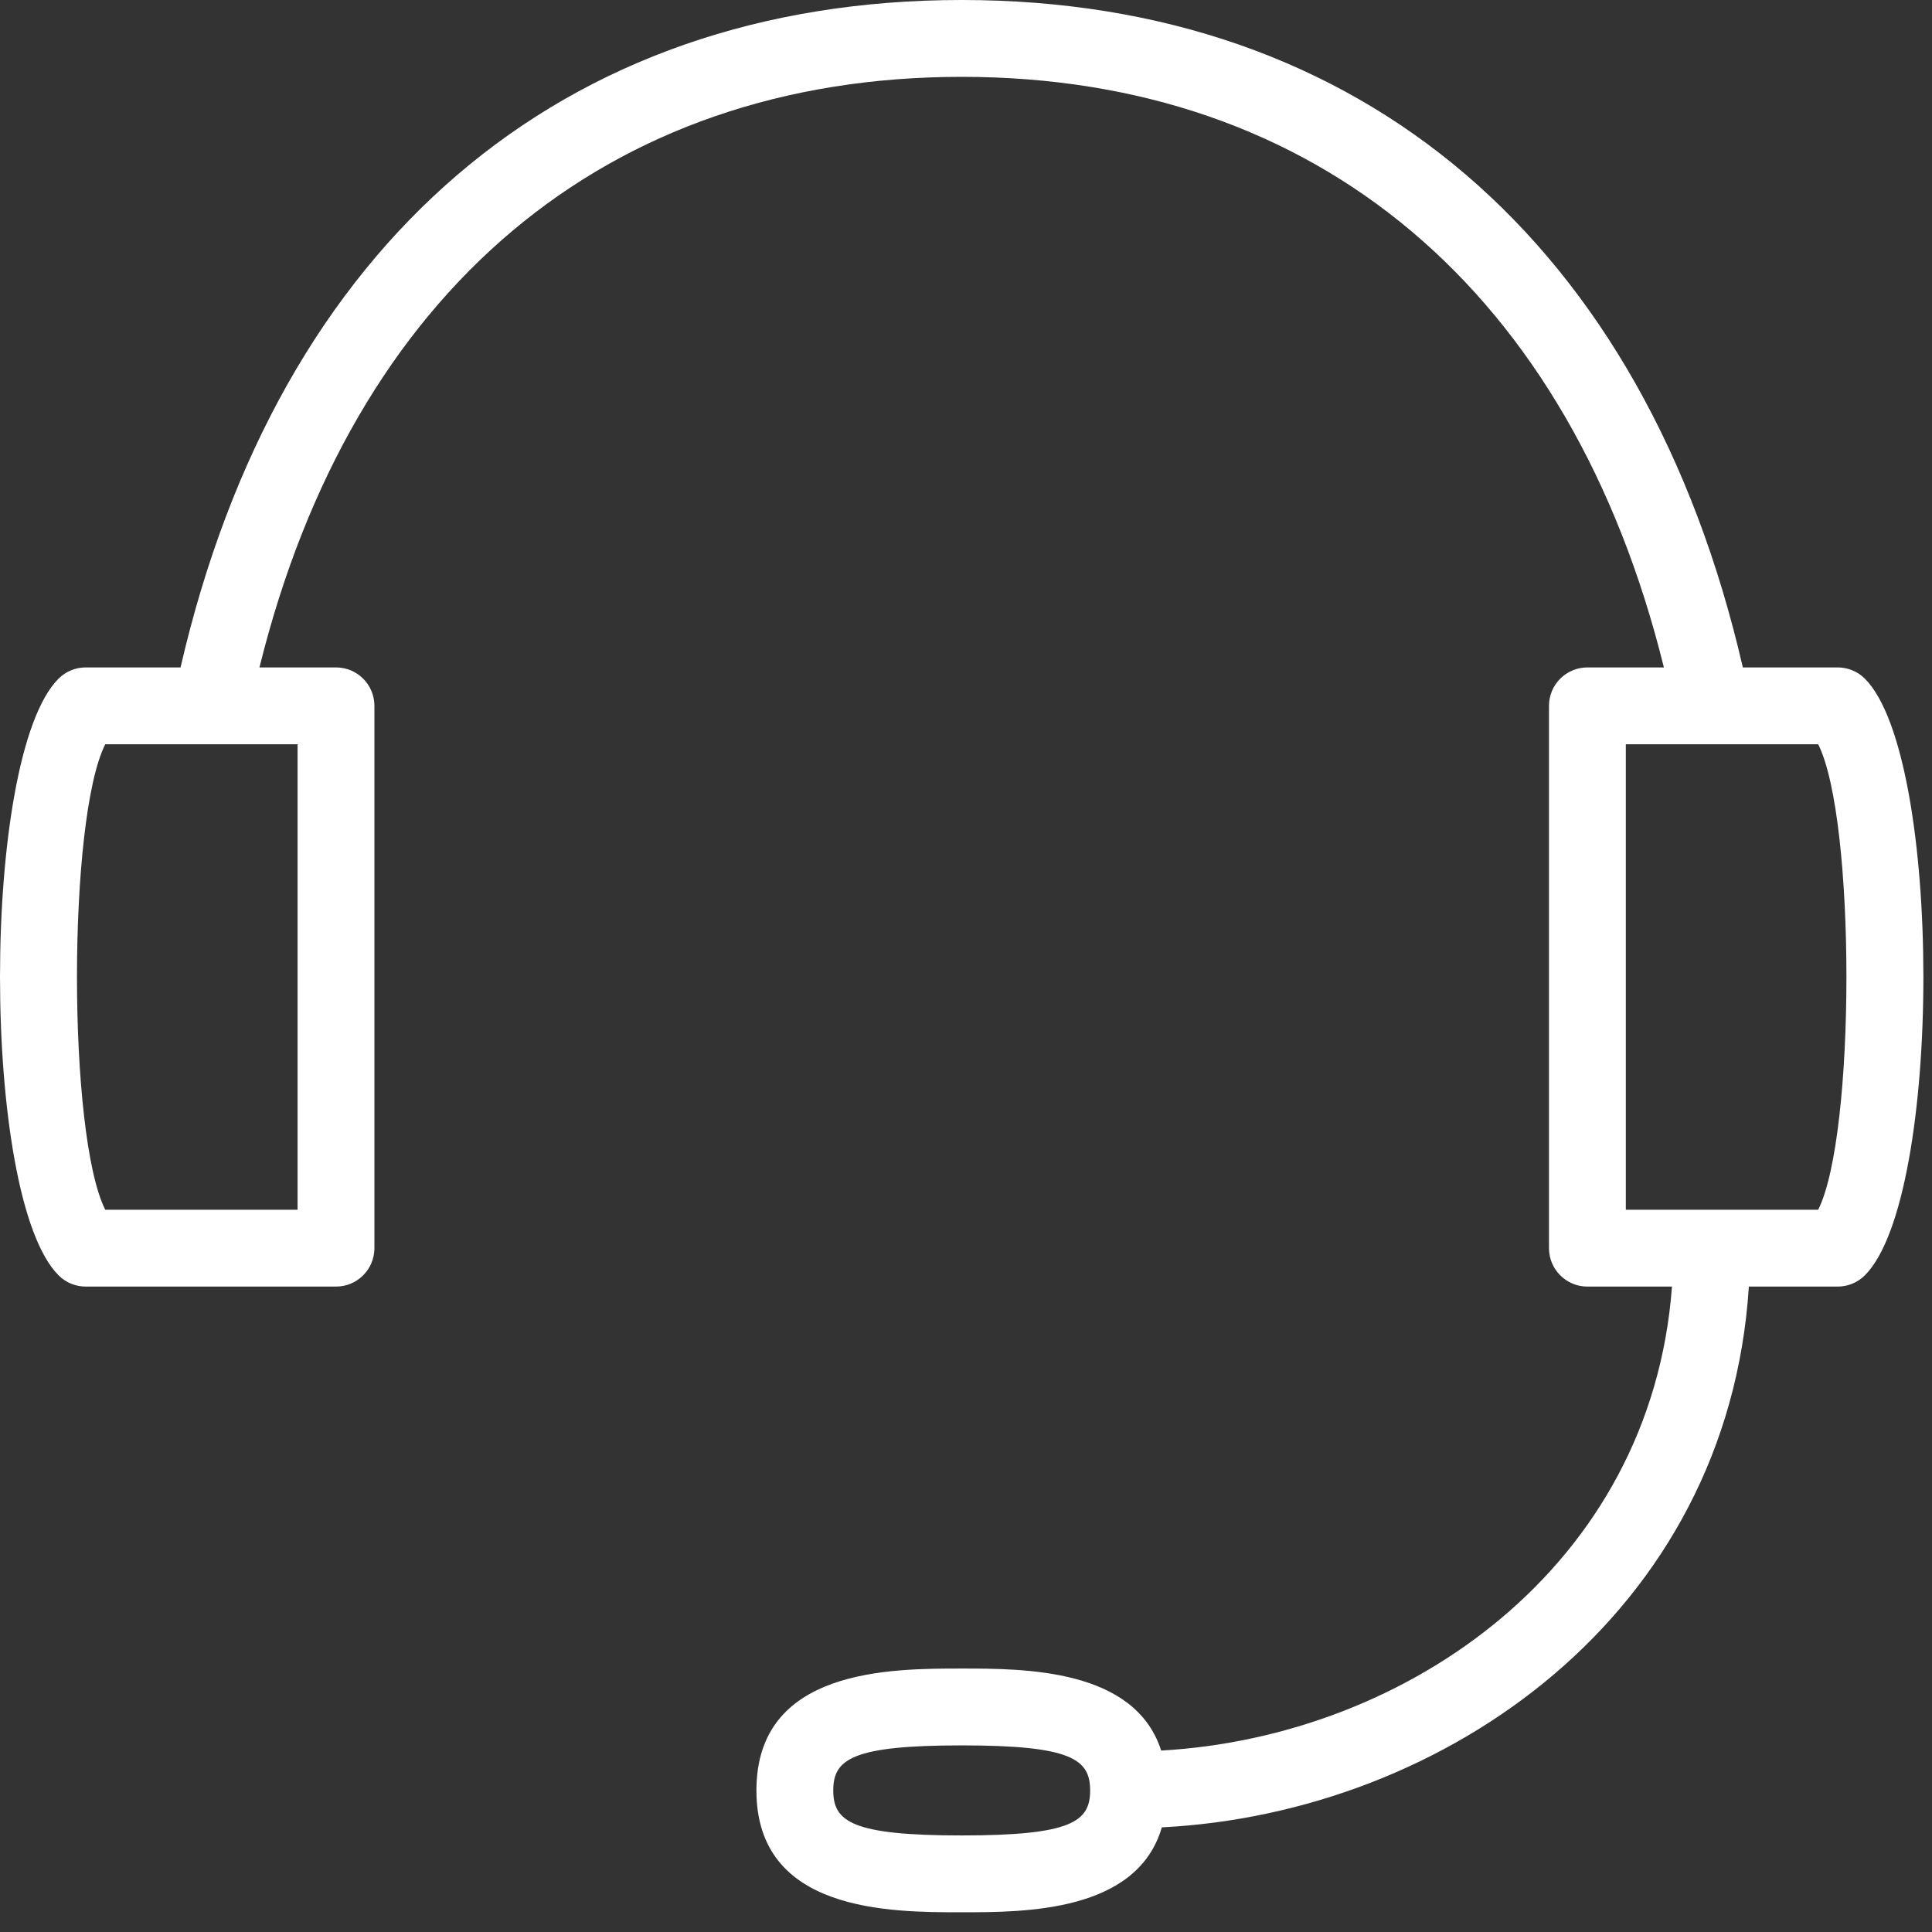 <?xml version="1.0" encoding="UTF-8"?>
<svg width="44px" height="44px" viewBox="0 0 44 44" version="1.1" xmlns="http://www.w3.org/2000/svg" xmlns:xlink="http://www.w3.org/1999/xlink">
    <rect x="0" y="0" width="44" height="44" fill="#333333" stroke="none"/>
    <!-- Generator: Sketch 64 (93537) - https://sketch.com -->
    <title>Fill 107</title>
    <desc>Created with Sketch.</desc>
    <g id="Page-1" stroke="none" stroke-width="1" fill="none" fill-rule="evenodd">
        <g id="01_Home" transform="translate(-1181, -6172)" fill="#FFFFFF">
            <path d="M1202.902,6211.75 C1205.405,6211.75 1205.827,6212.067 1205.827,6212.776 C1205.827,6213.485 1205.405,6213.801 1202.902,6213.801 C1200.4,6213.801 1199.977,6213.485 1199.977,6212.776 C1199.977,6212.067 1200.4,6211.75 1202.902,6211.75 Z M1218.027,6199.551 L1218.027,6188.95 L1222.408,6188.95 C1223.266,6190.657 1223.265,6197.844 1222.408,6199.551 L1218.027,6199.551 Z M1187.777,6188.95 L1187.777,6199.551 L1183.397,6199.551 C1182.539,6197.844 1182.538,6190.657 1183.397,6188.95 L1187.777,6188.95 Z M1202.902,6215.551 C1204.349,6215.551 1206.897,6215.547 1207.46,6213.617 C1213.931,6213.286 1220.355,6208.754 1220.829,6201.301 L1222.852,6201.301 C1223.084,6201.301 1223.307,6201.209 1223.472,6201.044 C1225.248,6199.266 1225.248,6189.234 1223.471,6187.456 C1223.307,6187.292 1223.084,6187.2 1222.852,6187.2 L1220.692,6187.2 C1218.464,6177.535 1212.022,6172 1202.902,6172 C1193.783,6172 1187.341,6177.535 1185.112,6187.2 L1182.952,6187.2 C1182.72,6187.2 1182.497,6187.292 1182.333,6187.456 C1180.556,6189.234 1180.556,6199.266 1182.333,6201.044 C1182.497,6201.209 1182.72,6201.301 1182.952,6201.301 L1188.652,6201.301 C1189.136,6201.301 1189.527,6200.909 1189.527,6200.426 L1189.527,6188.075 C1189.527,6187.592 1189.136,6187.2 1188.652,6187.2 L1186.909,6187.2 C1189.026,6178.641 1194.799,6173.75 1202.902,6173.75 C1211.006,6173.75 1216.779,6178.641 1218.894,6187.2 L1217.152,6187.2 C1216.669,6187.2 1216.277,6187.592 1216.277,6188.075 L1216.277,6200.426 C1216.277,6200.909 1216.669,6201.301 1217.152,6201.301 L1219.078,6201.301 C1218.606,6207.67 1213.056,6211.551 1207.445,6211.868 C1206.846,6210 1204.334,6210 1202.902,6210 C1201.268,6210 1198.227,6210 1198.227,6212.776 C1198.227,6215.551 1201.268,6215.551 1202.902,6215.551 L1202.902,6215.551 Z" id="Fill-107"></path>
        </g>
    </g>
</svg>